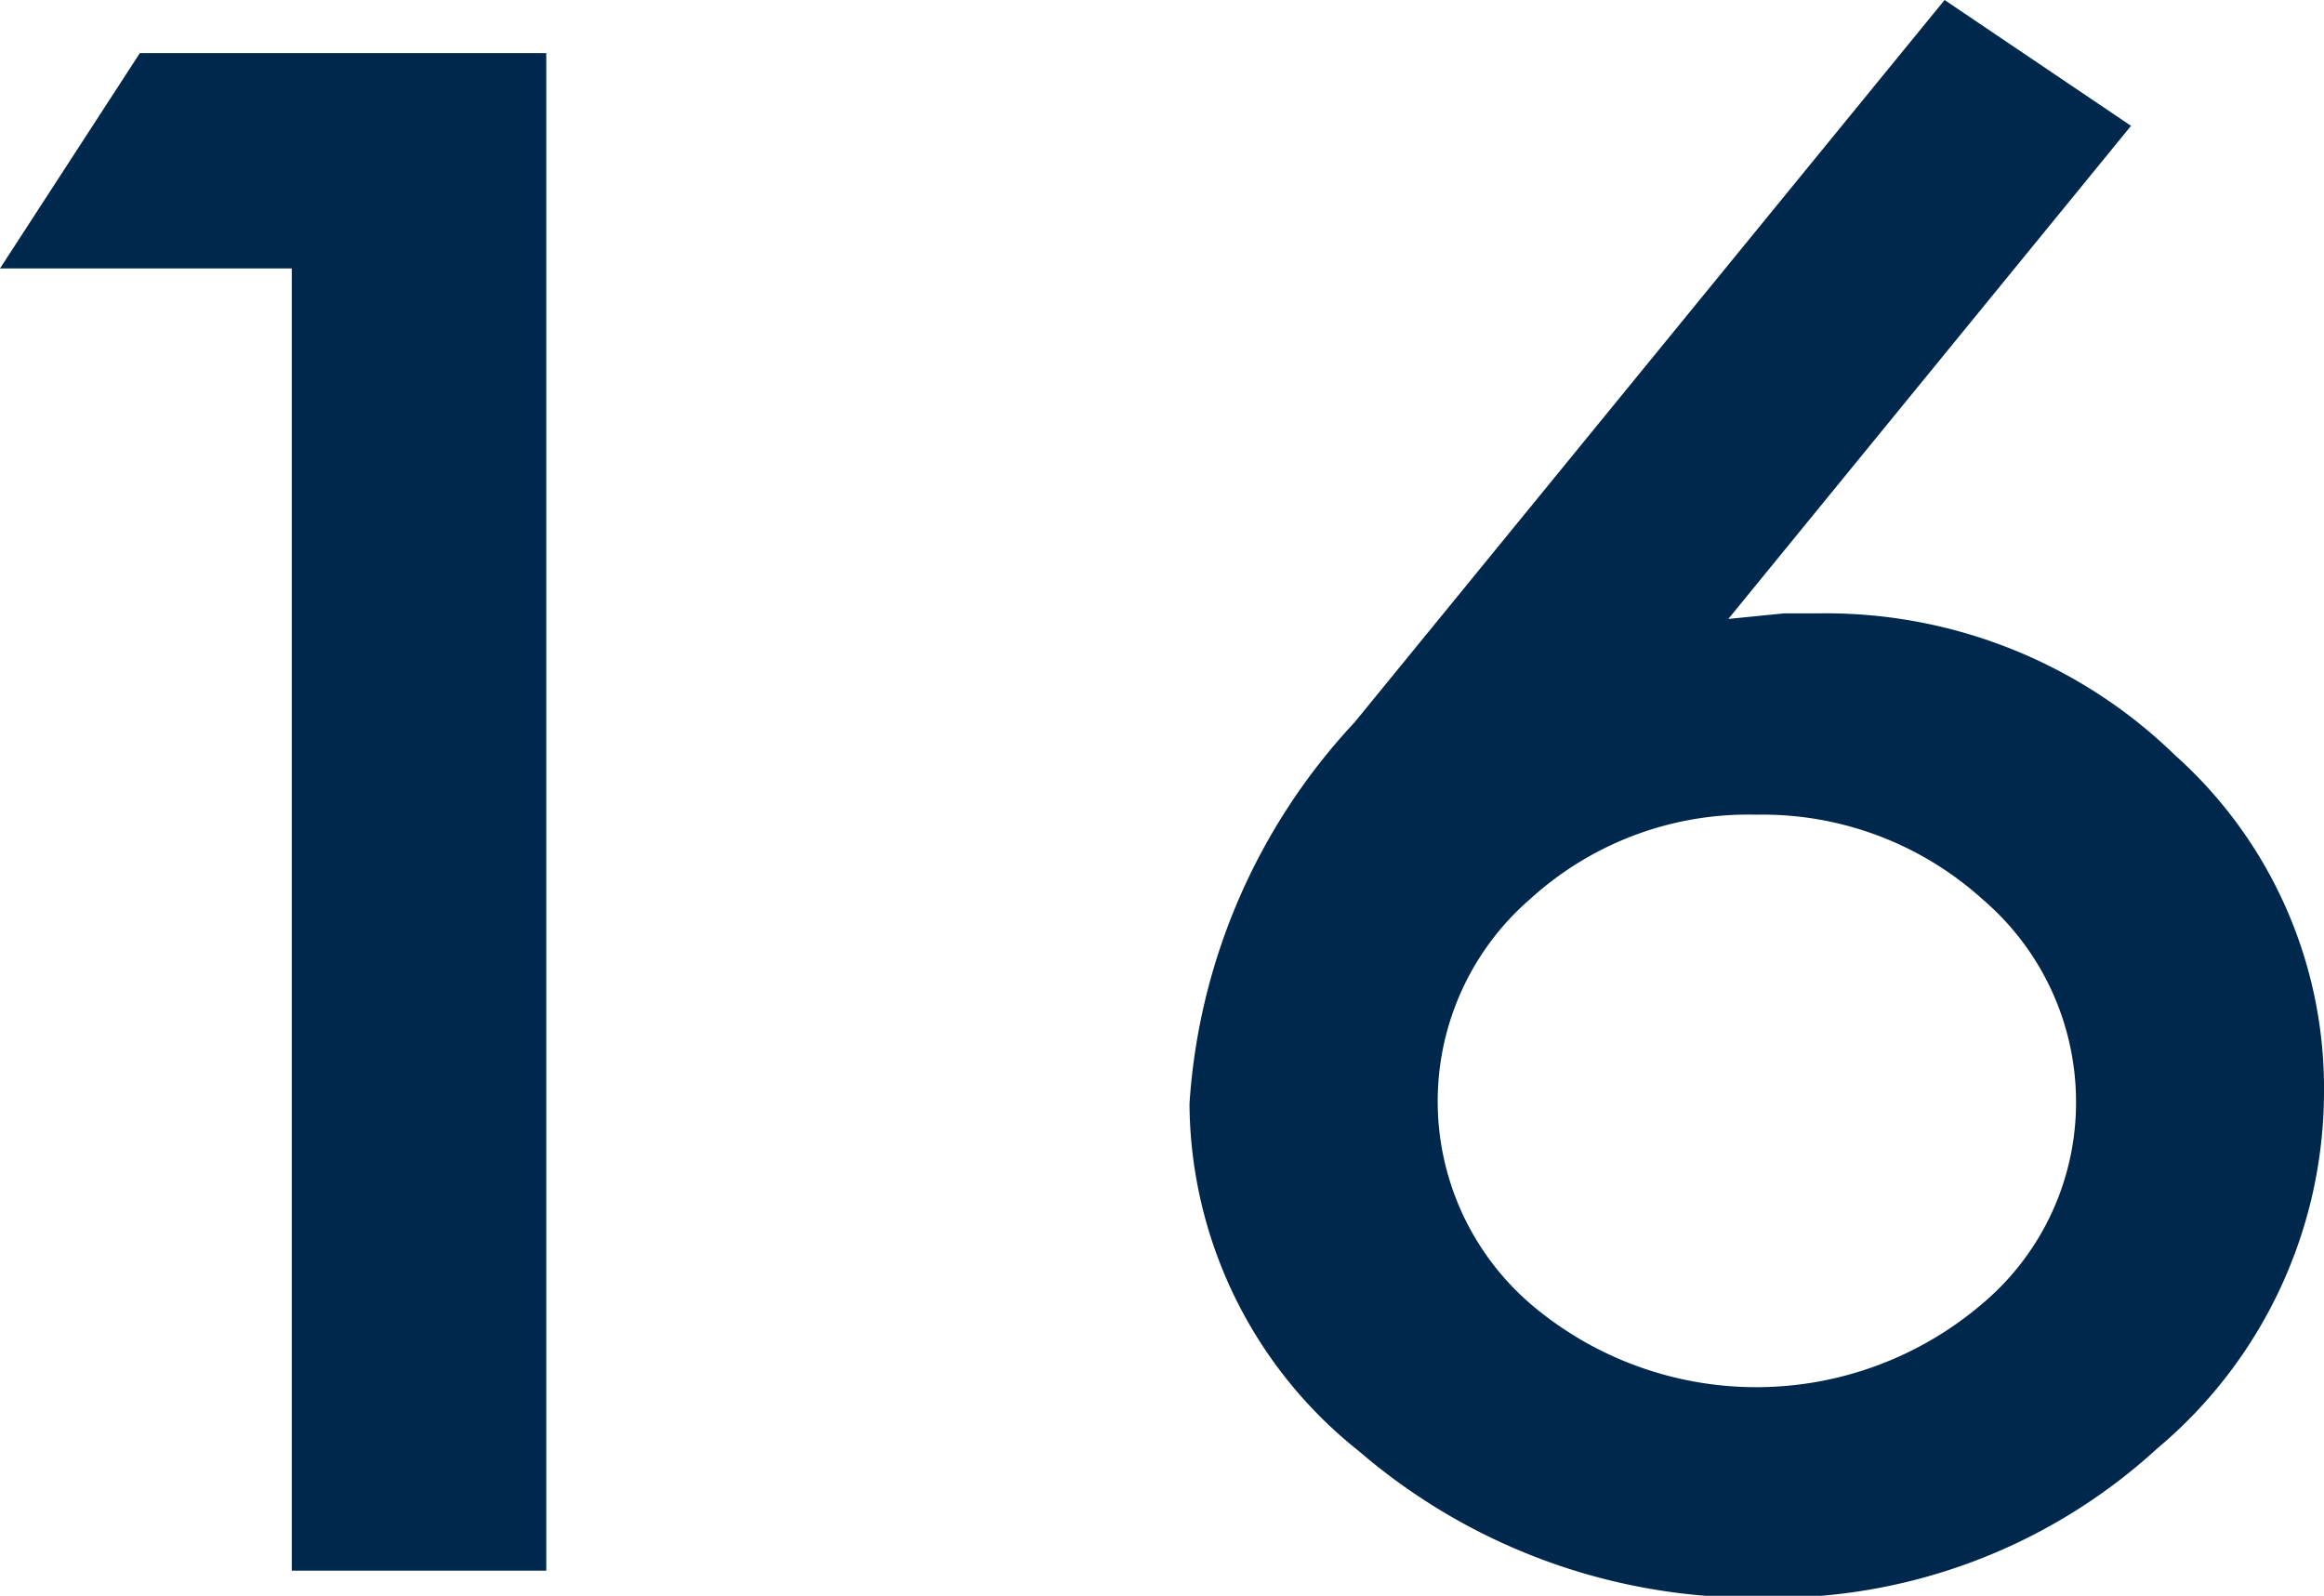 <svg xmlns="http://www.w3.org/2000/svg" viewBox="0 0 24.93 17.12"><defs><style>.cls-1{fill:#00284c;}</style></defs><title>n16</title><g id="レイヤー_2" data-name="レイヤー 2"><g id="デザイン"><path class="cls-1" d="M3.13,2.88H0L1.5.57H5.86V16.85H3.13Z"/><path class="cls-1" d="M20.86,0l2,1.35L18.54,6.64l.6-.06.38,0a5.37,5.37,0,0,1,3.81,1.52,4.79,4.79,0,0,1,1.6,3.61,5,5,0,0,1-1.79,3.83,6.09,6.09,0,0,1-4.25,1.6,6.49,6.49,0,0,1-4.31-1.57,4.79,4.79,0,0,1-1.82-3.73,6.62,6.62,0,0,1,1.77-4.09Zm1.41,11.84a2.86,2.86,0,0,0-1-2.19,3.52,3.52,0,0,0-2.43-.91,3.47,3.47,0,0,0-2.42.9,2.87,2.87,0,0,0,0,4.35,3.73,3.73,0,0,0,4.84,0A2.82,2.82,0,0,0,22.27,11.84Z"/></g></g></svg>